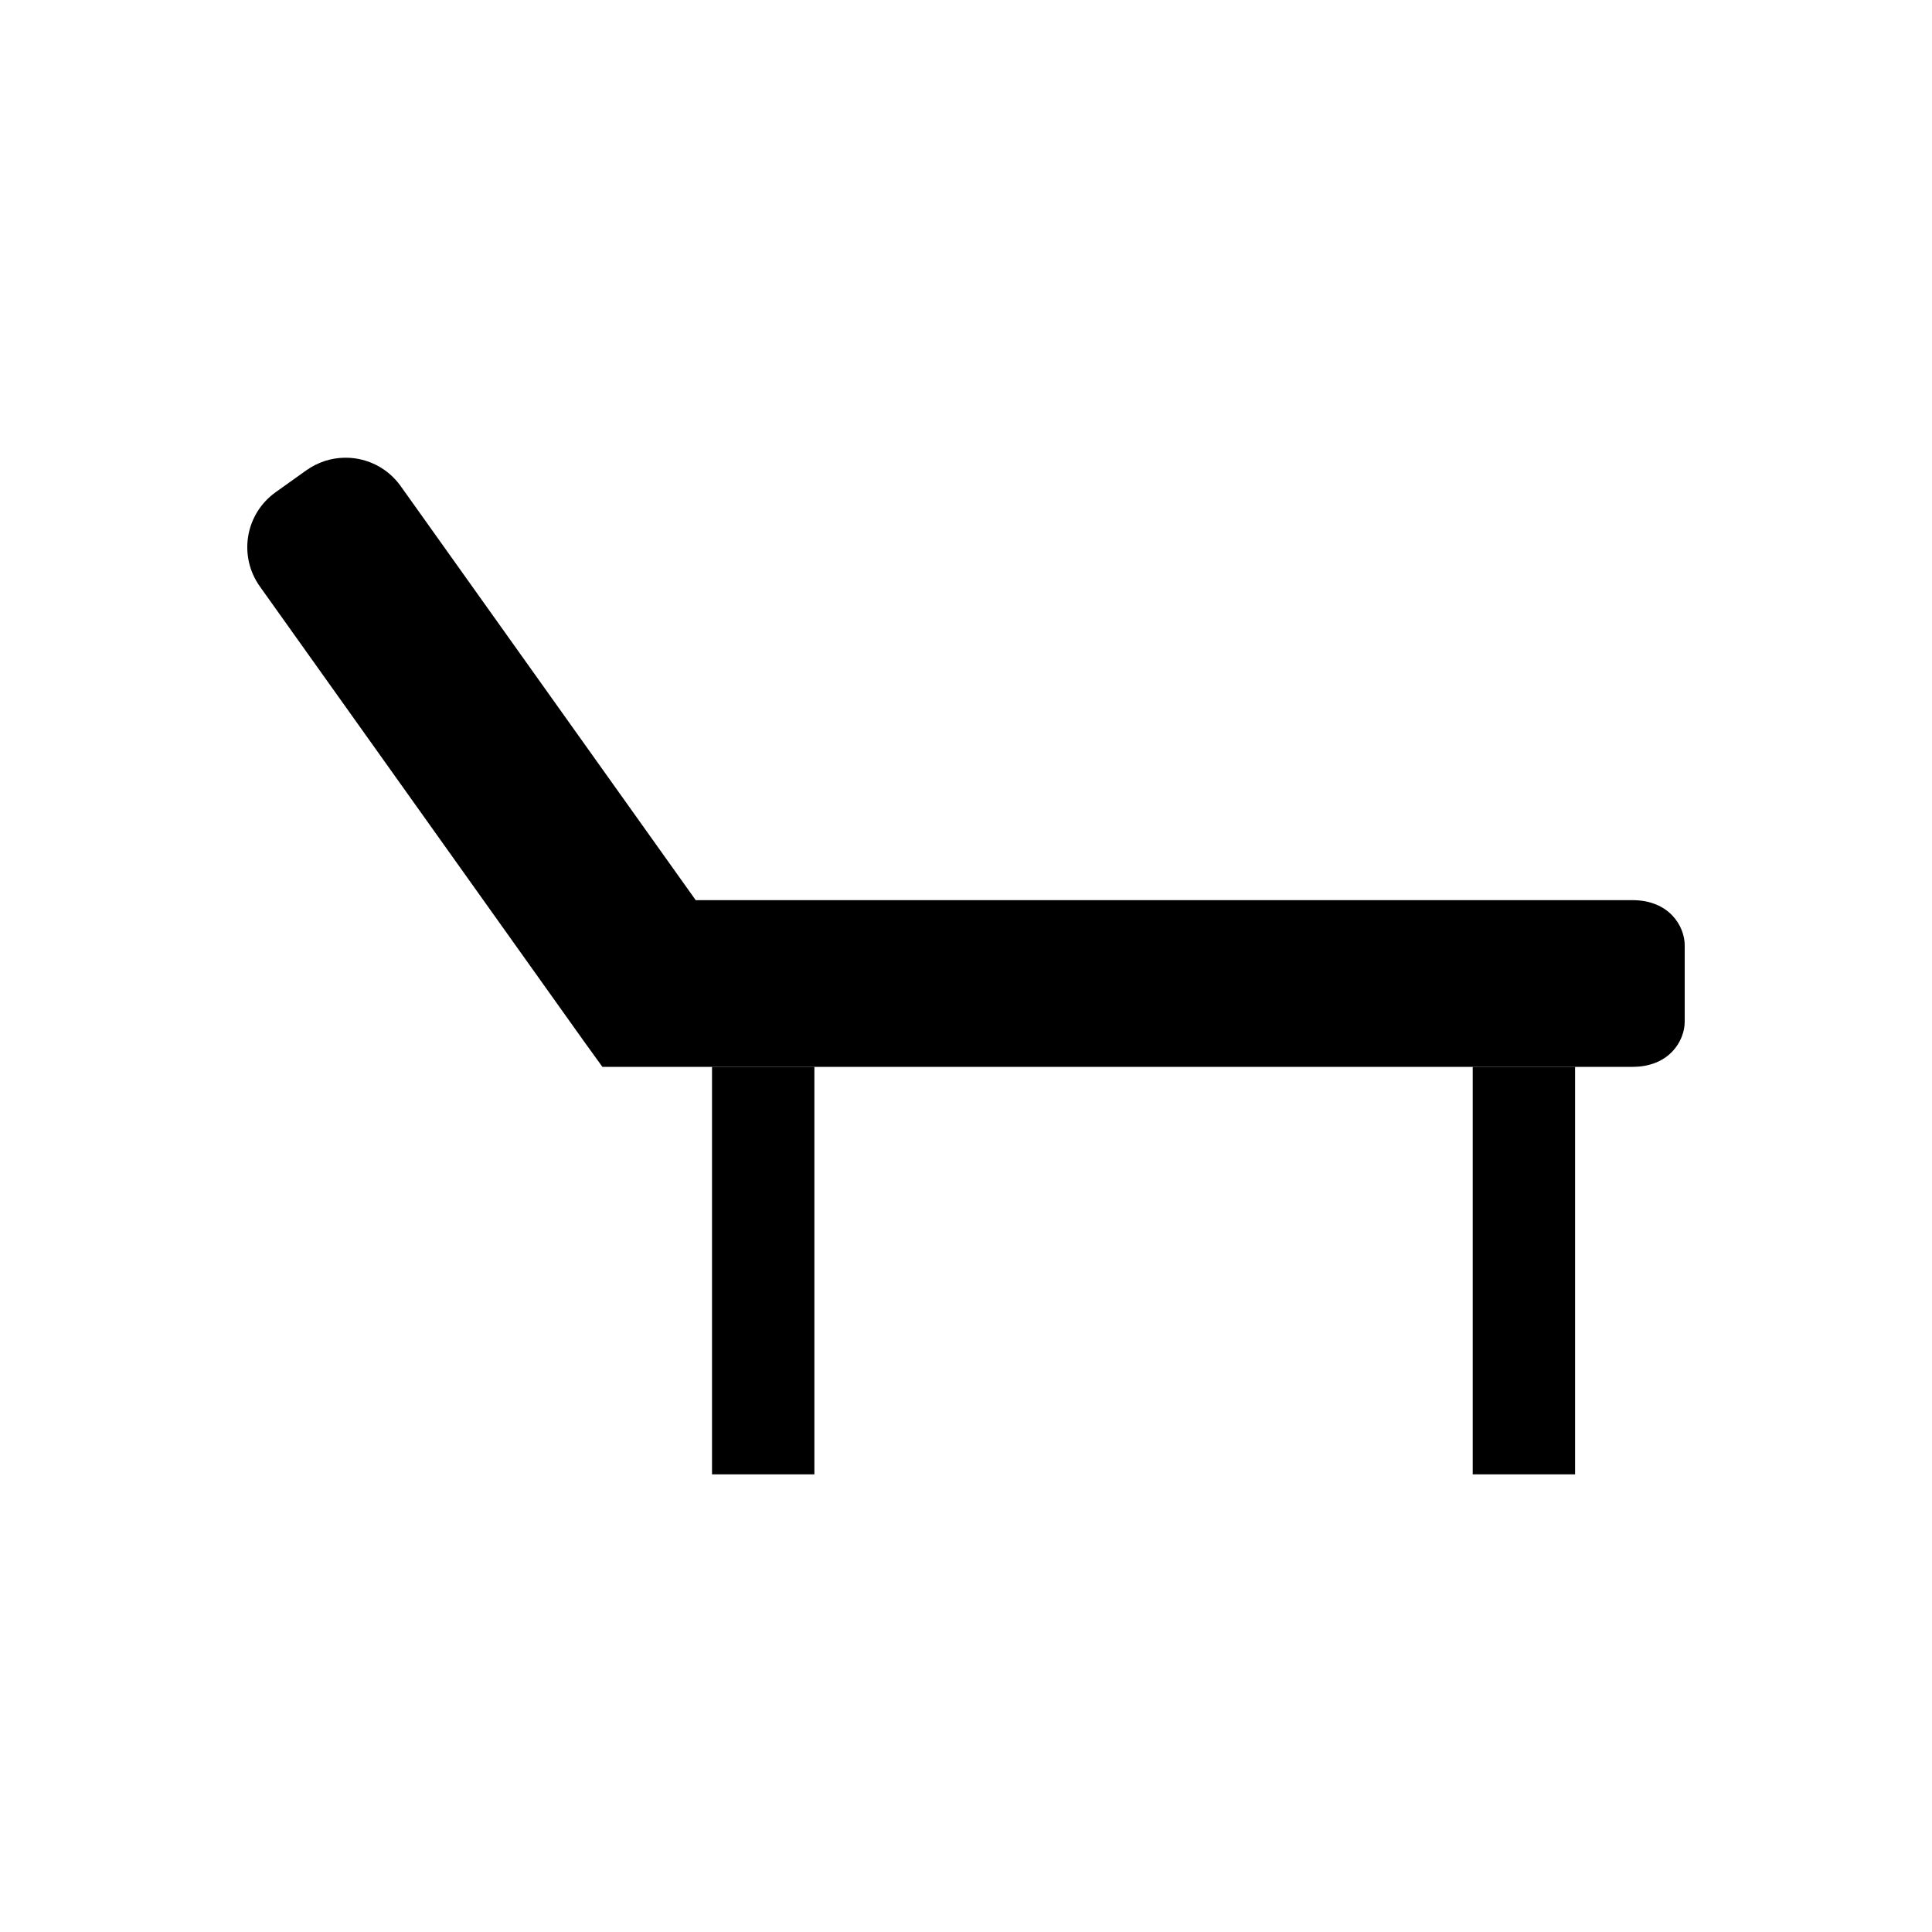 <?xml version="1.0" encoding="UTF-8"?><svg id="uuid-58f778b7-8cb2-4132-abe1-cd4b9e1ba3d3" xmlns="http://www.w3.org/2000/svg" width="500" height="500" viewBox="0 0 500 500"><path d="m373.31,276.1h49.19c9.47,0,13.5-6.7,13.5-11.7v-19.74c0-5-4.03-11.7-13.5-11.7h-242.45l-76.34-107.14c-3.34-4.69-8.54-7.24-13.87-7.36-.23,0-.46,0-.69,0-3.42.05-6.86,1.12-9.88,3.26l-7.9,5.64c-7.91,5.63-9.74,16.53-4.11,24.43l83.82,117.64h0s4.82,6.67,4.82,6.67h217.4Z"/><rect x="184.27" y="276.1" width="26.49" height="105.46"/><rect x="381.14" y="276.1" width="26.49" height="105.46"/></svg>